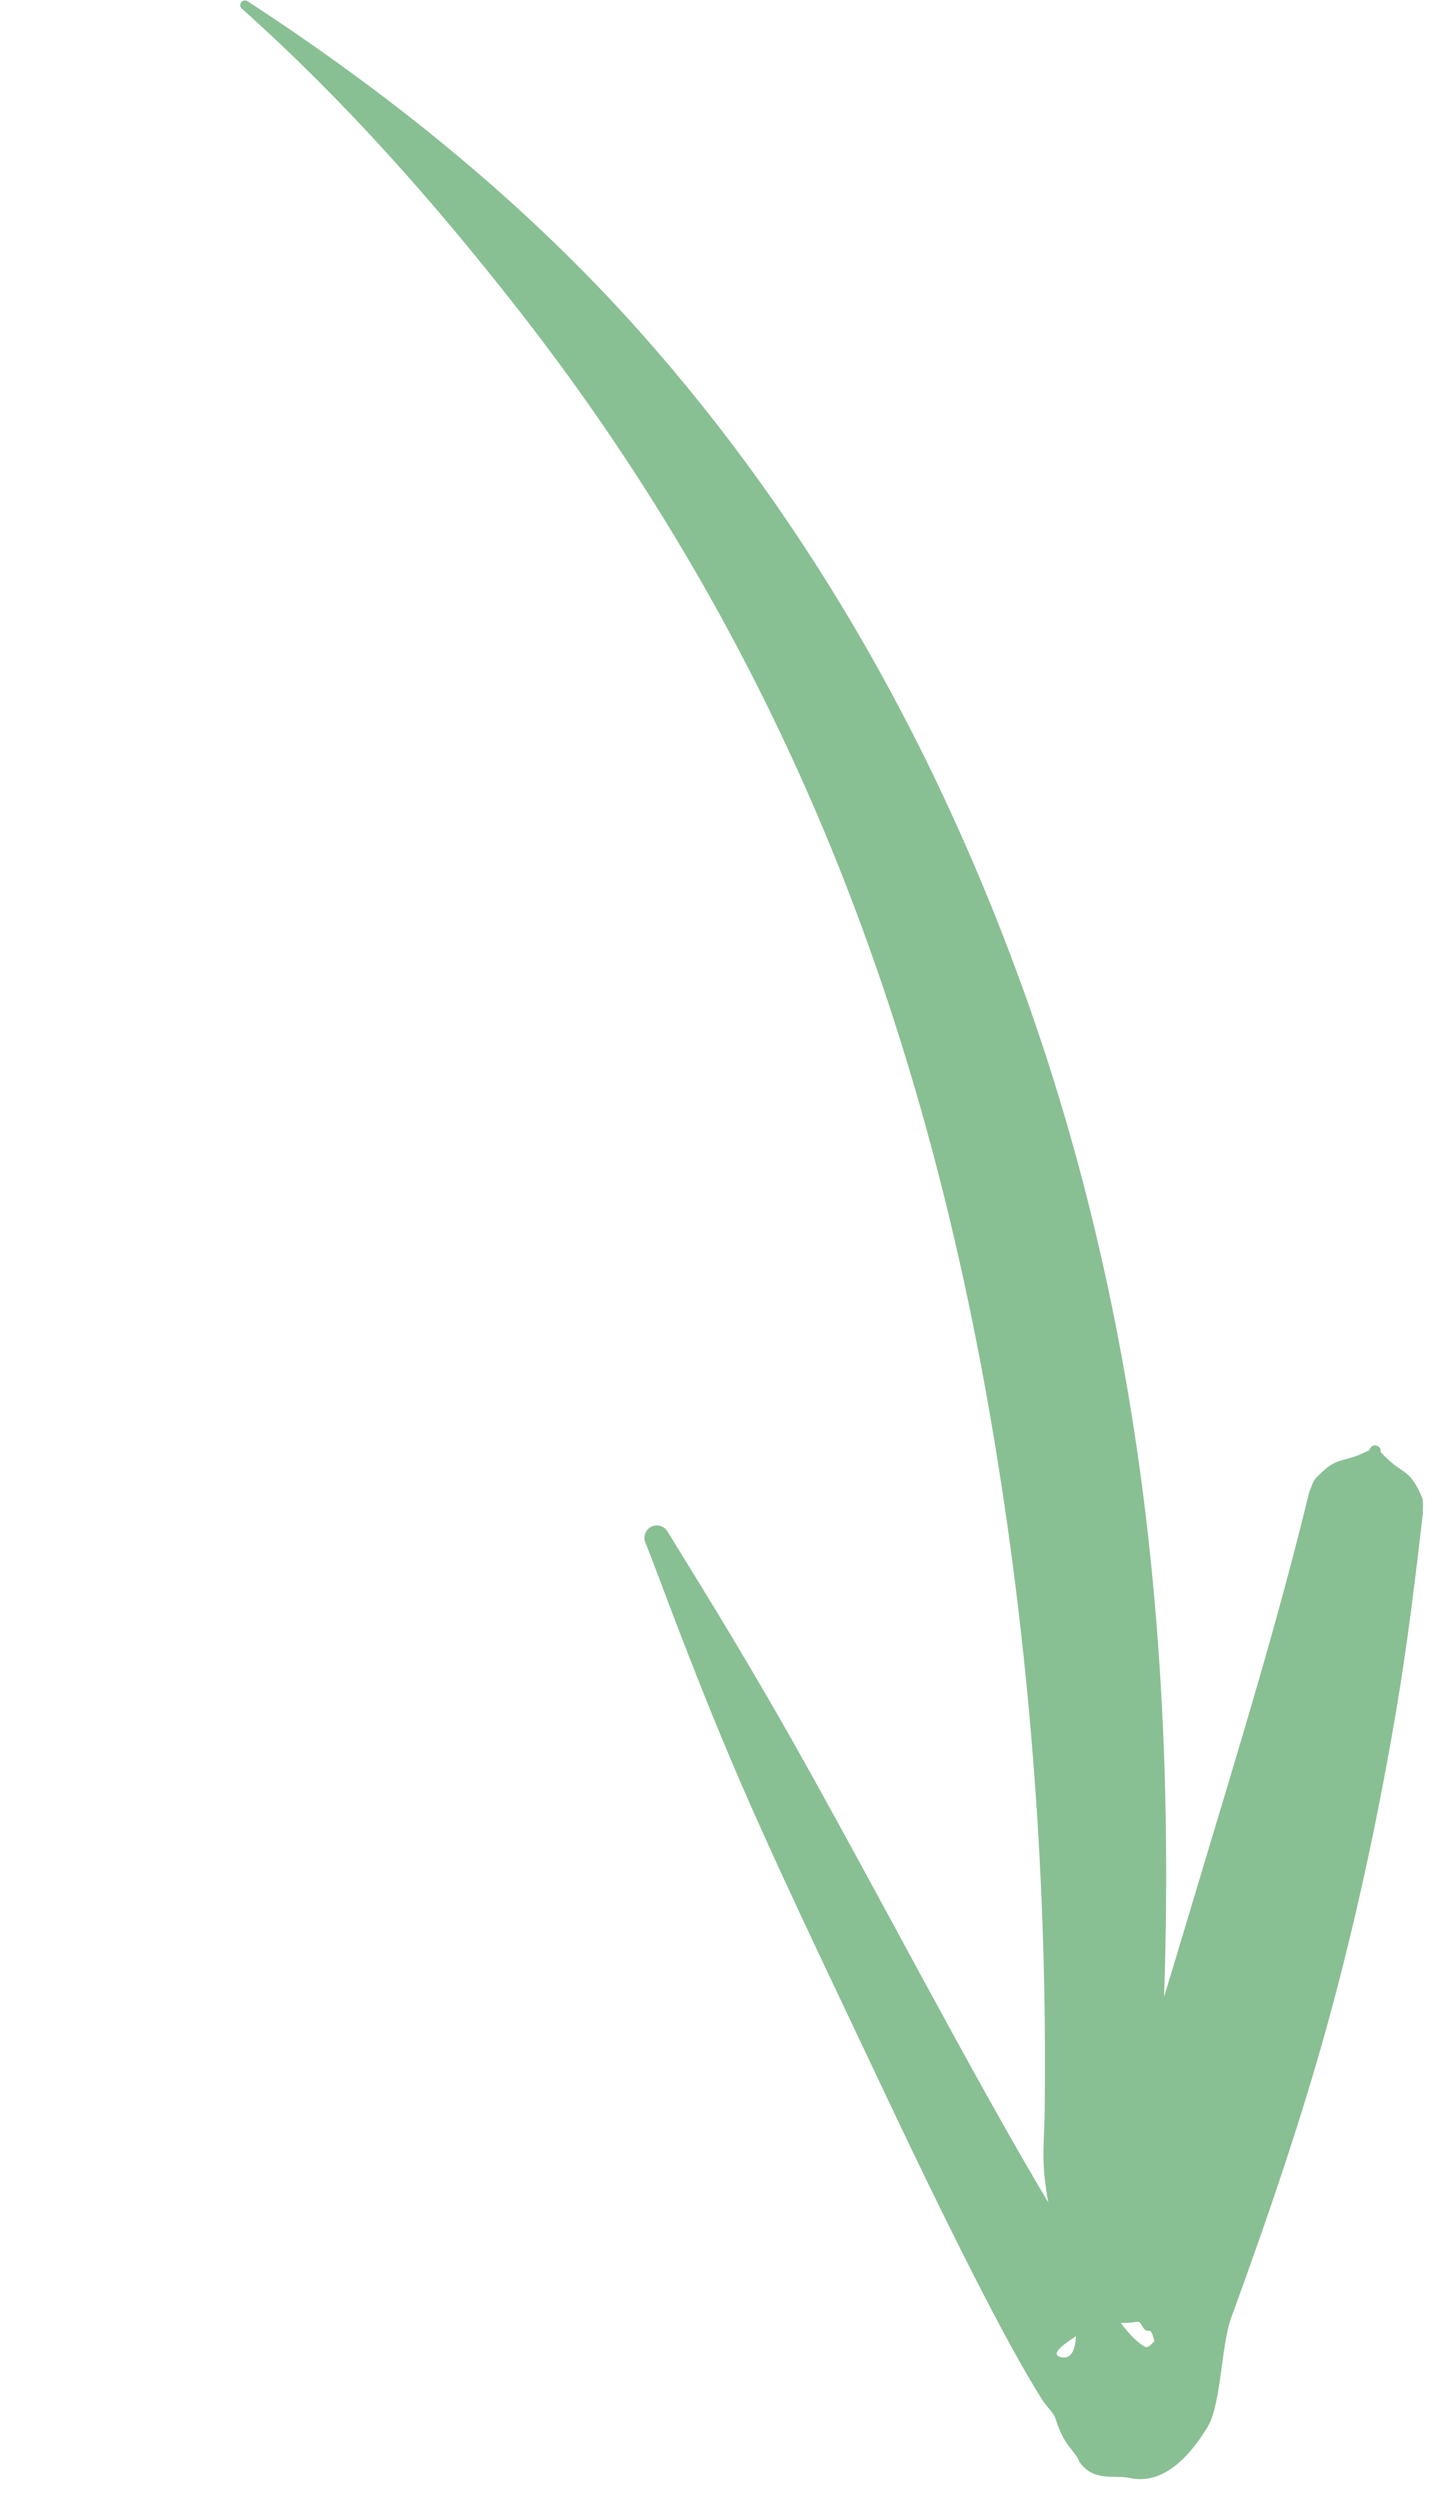 <?xml version="1.0" encoding="UTF-8"?> <svg xmlns="http://www.w3.org/2000/svg" width="234" height="408" viewBox="0 0 234 408" fill="none"> <path fill-rule="evenodd" clip-rule="evenodd" d="M177.629 369.624C174.153 367.328 174.91 369.718 172.539 366.289C172.138 365.702 172.217 364.996 172.084 364.292C171.447 360.932 170.738 357.818 170.484 354.407C170.246 351.162 170.553 347.909 170.588 344.657C171.036 308.161 168.372 271.689 162.51 236.02C156.625 200.204 147.352 165.293 133.081 132.151C120.537 103.028 104.272 75.498 83.799 49.487C70.677 32.814 56.429 16.567 39.535 1.447C39.196 1.19 39.133 0.712 39.387 0.375C39.642 0.039 40.127 -0.025 40.466 0.228C64.869 16.141 86.251 33.75 104.203 53.845C133.026 86.111 153.449 123.376 167.535 162.81C176.025 186.596 181.965 211.356 185.649 236.549C191.076 273.677 191.477 311.789 188.873 349.558C188.76 351.223 188.783 352.908 188.493 354.556C187.79 358.563 186.825 362.28 185.281 366.042C185.091 366.503 185.002 366.901 184.635 367.246C181.677 370.029 182.949 368.051 179.261 369.752C179.227 370.2 178.834 370.537 178.381 370.505C177.93 370.464 177.595 370.072 177.629 369.624Z" fill="#88BF93"></path> <path fill-rule="evenodd" clip-rule="evenodd" d="M176.176 368.136C183.577 348.122 189.672 327.453 195.861 306.844C202.201 285.724 208.669 264.746 213.79 243.591C214.173 242.797 214.297 241.931 214.908 241.294C218.648 237.39 218.833 239.22 223.637 236.74C223.726 236.238 224.203 235.905 224.704 235.996C225.206 236.087 225.537 236.562 225.447 237.064C229.107 241.052 229.941 239.356 232.142 244.3C232.529 245.169 232.275 246.1 232.352 247.051C231.114 257.747 229.82 268.437 228.012 279.154C225.318 295.114 221.958 311.016 217.791 326.722C213.144 344.239 207.253 361.38 201.103 378.262C199.372 382.858 199.445 392.517 197.18 396.26C193.892 401.704 189.557 405.657 184.577 404.586C181.905 404.009 178.633 405.272 176.277 401.964C175.476 399.917 173.87 399.653 172.395 394.981C172.063 393.925 170.988 393.04 170.192 391.798C164.292 382.574 154.179 362.309 143.548 339.763C135.305 322.285 126.286 303.675 119.484 287.63C112.48 271.107 107.68 257.56 105.443 251.986C104.944 250.982 105.352 249.764 106.354 249.261C107.355 248.763 108.578 249.166 109.078 250.17C112.192 255.303 119.885 267.45 128.743 283.061C142.36 307.064 158.745 338.898 171.859 360.726C173.402 363.291 174.836 365.79 176.176 368.136ZM175.712 381.417C175.557 383.698 174.952 385.234 173.265 384.848C171.328 384.411 173.715 382.715 175.712 381.417ZM183.017 379.252C183.855 379.264 184.737 379.235 185.663 379.067C186.537 378.908 186.47 380.698 187.595 380.535C188.067 380.4 188.353 381.62 188.502 382.231C188.228 382.441 187.57 383.5 186.917 383.125C185.641 382.399 184.361 381.062 183.017 379.252Z" fill="#88BF93"></path> </svg> 